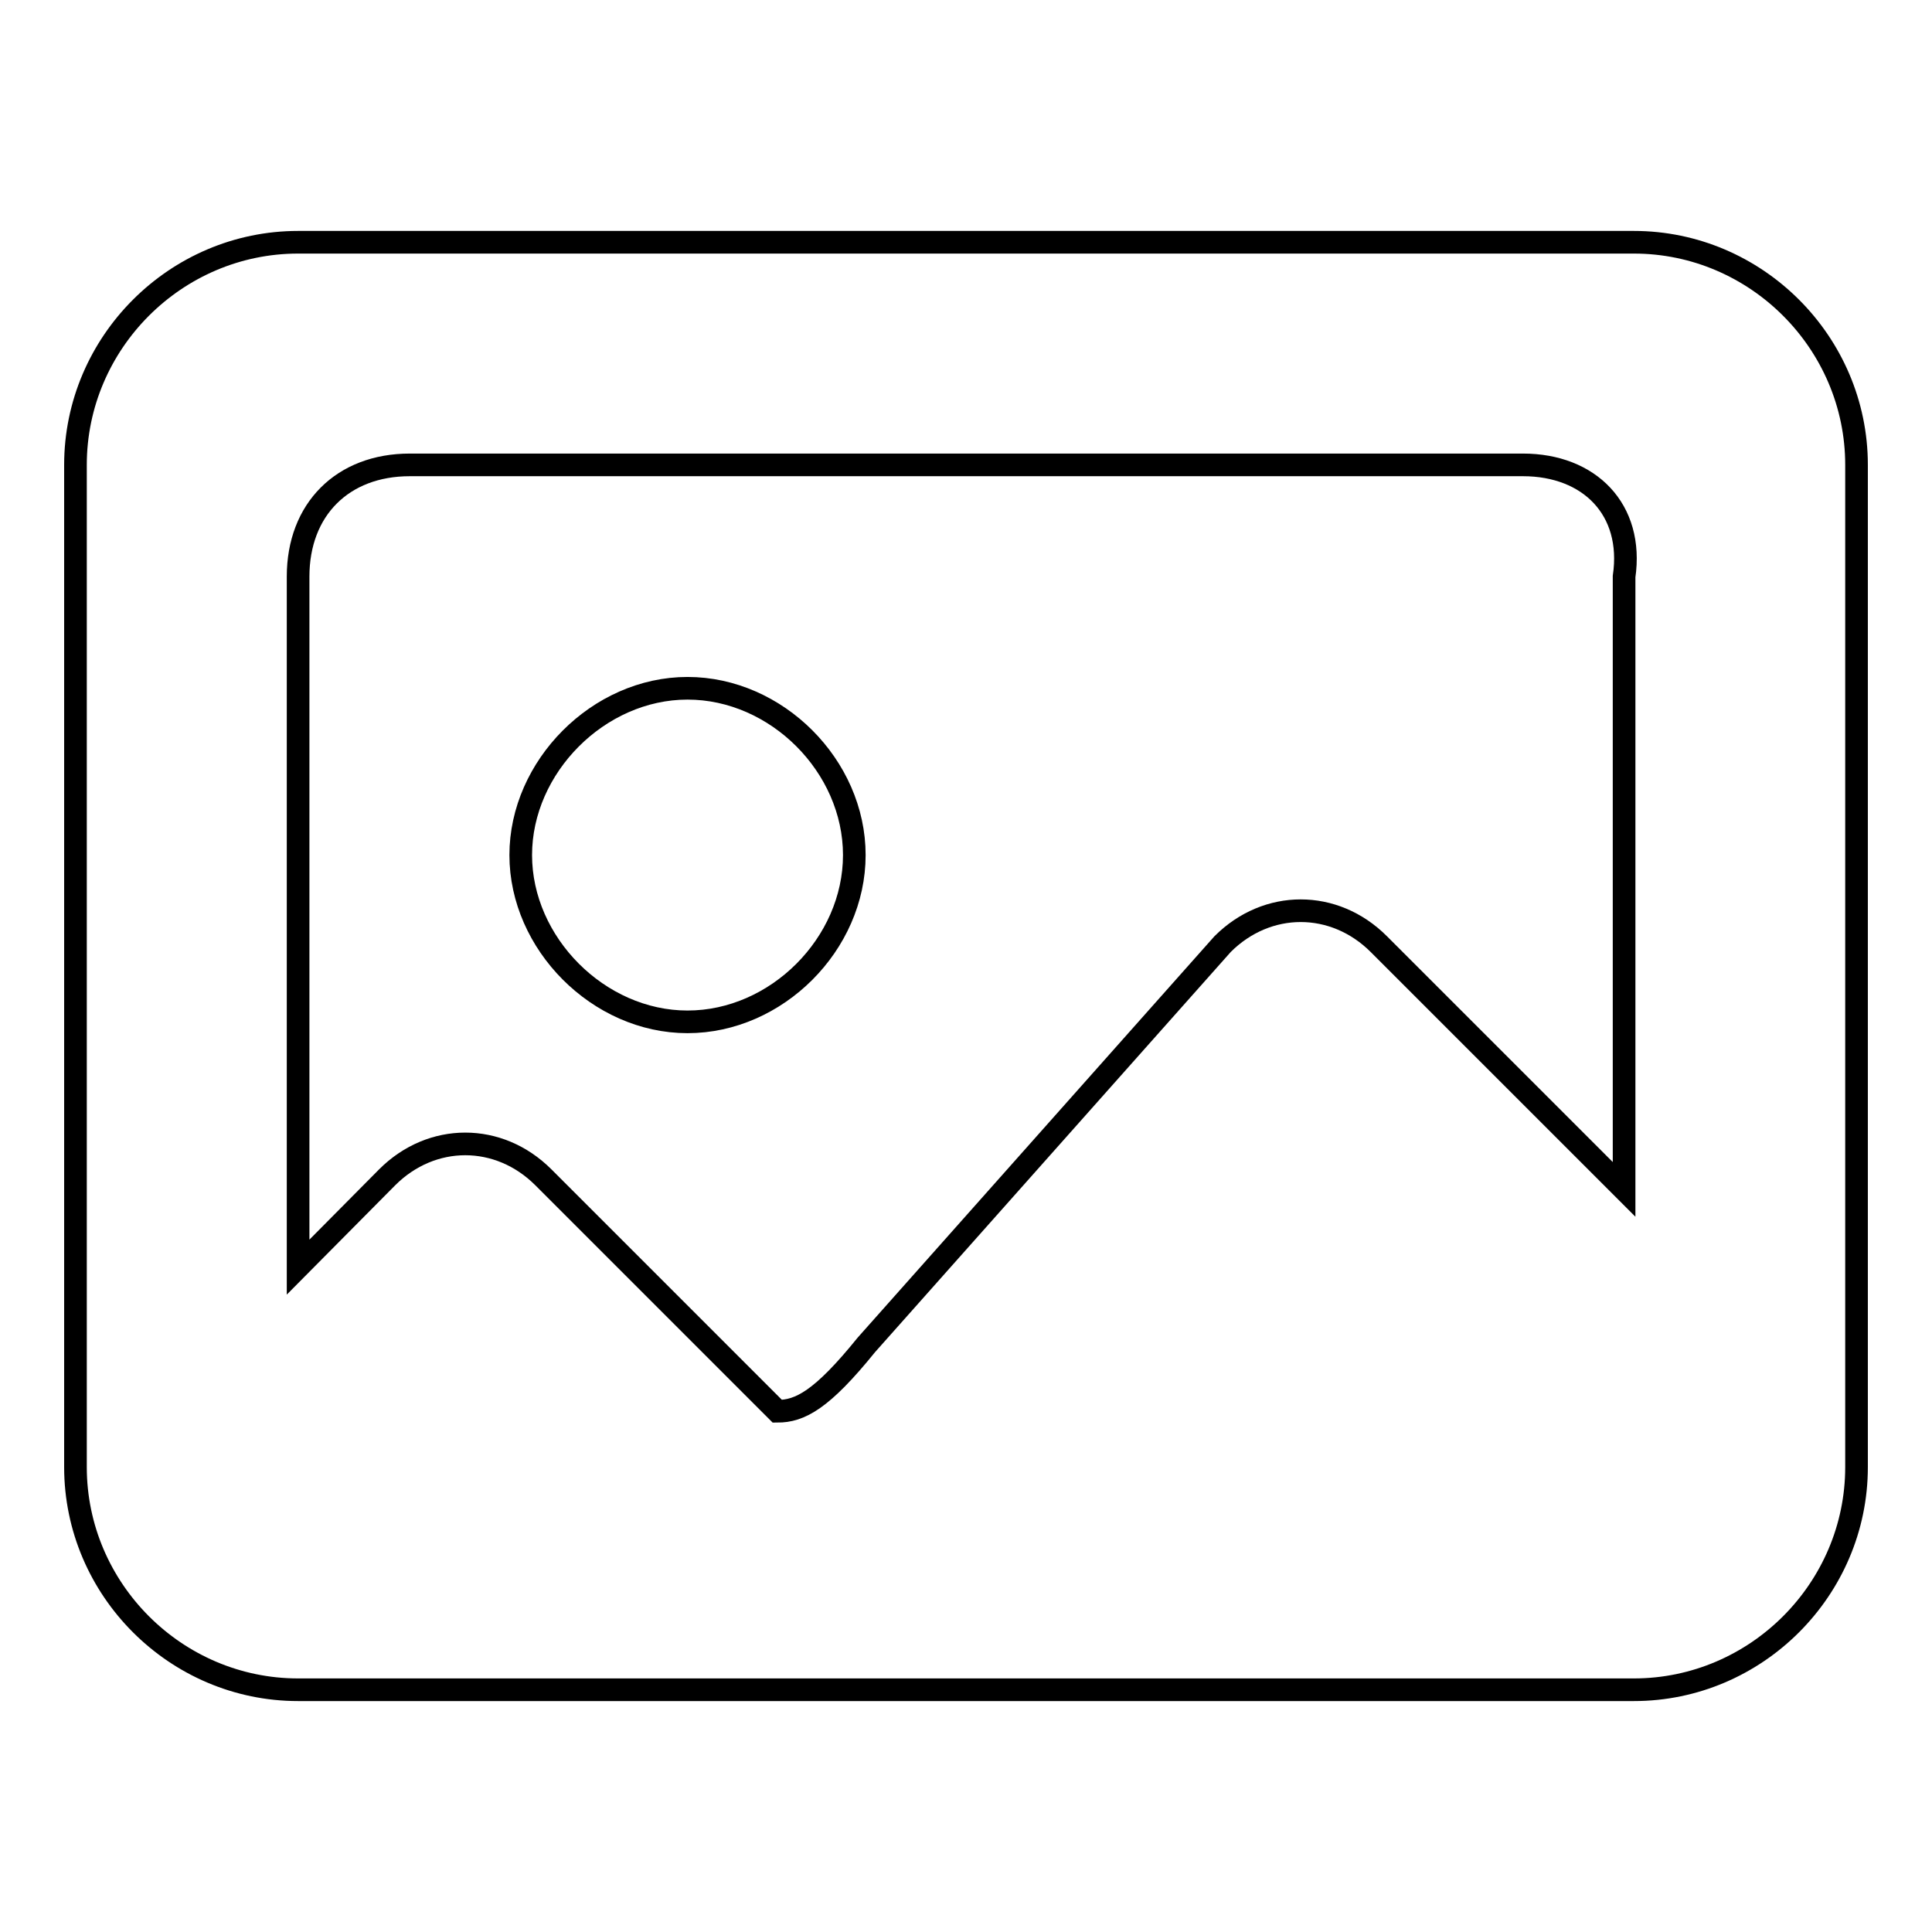 <?xml version="1.0" encoding="utf-8"?>
<!-- Svg Vector Icons : http://www.onlinewebfonts.com/icon -->
<!DOCTYPE svg PUBLIC "-//W3C//DTD SVG 1.1//EN" "http://www.w3.org/Graphics/SVG/1.1/DTD/svg11.dtd">
<svg version="1.1" xmlns="http://www.w3.org/2000/svg" xmlns:xlink="http://www.w3.org/1999/xlink" x="0px" y="0px" viewBox="0 0 256 256" enable-background="new 0 0 256 256" xml:space="preserve">
<g> <path stroke-width="3" fill-opacity="0" stroke="#000000"  d="M216.5,223.9h-177c-16.2,0-29.5-13.3-29.5-29.5V61.6c0-16.2,13.3-29.5,29.5-29.5h177 c16.2,0,29.5,13.3,29.5,29.5v132.8C246,210.6,232.7,223.9,216.5,223.9z M201.8,61.6H54.3c-8.9,0-14.8,5.9-14.8,14.8v91.5L51.3,156 c5.9-5.9,14.8-5.9,20.7,0l31,31c3,0,5.9-1.5,11.8-8.8l47.2-53.1c5.9-5.9,14.8-5.9,20.7,0l32.5,32.5V76.4 C216.5,67.5,210.6,61.6,201.8,61.6z M91.1,135.4C79.3,135.4,69,125,69,113.3s10.3-22.1,22.1-22.1s22.1,10.3,22.1,22.1 S102.9,135.4,91.1,135.4z"/></g>
</svg>